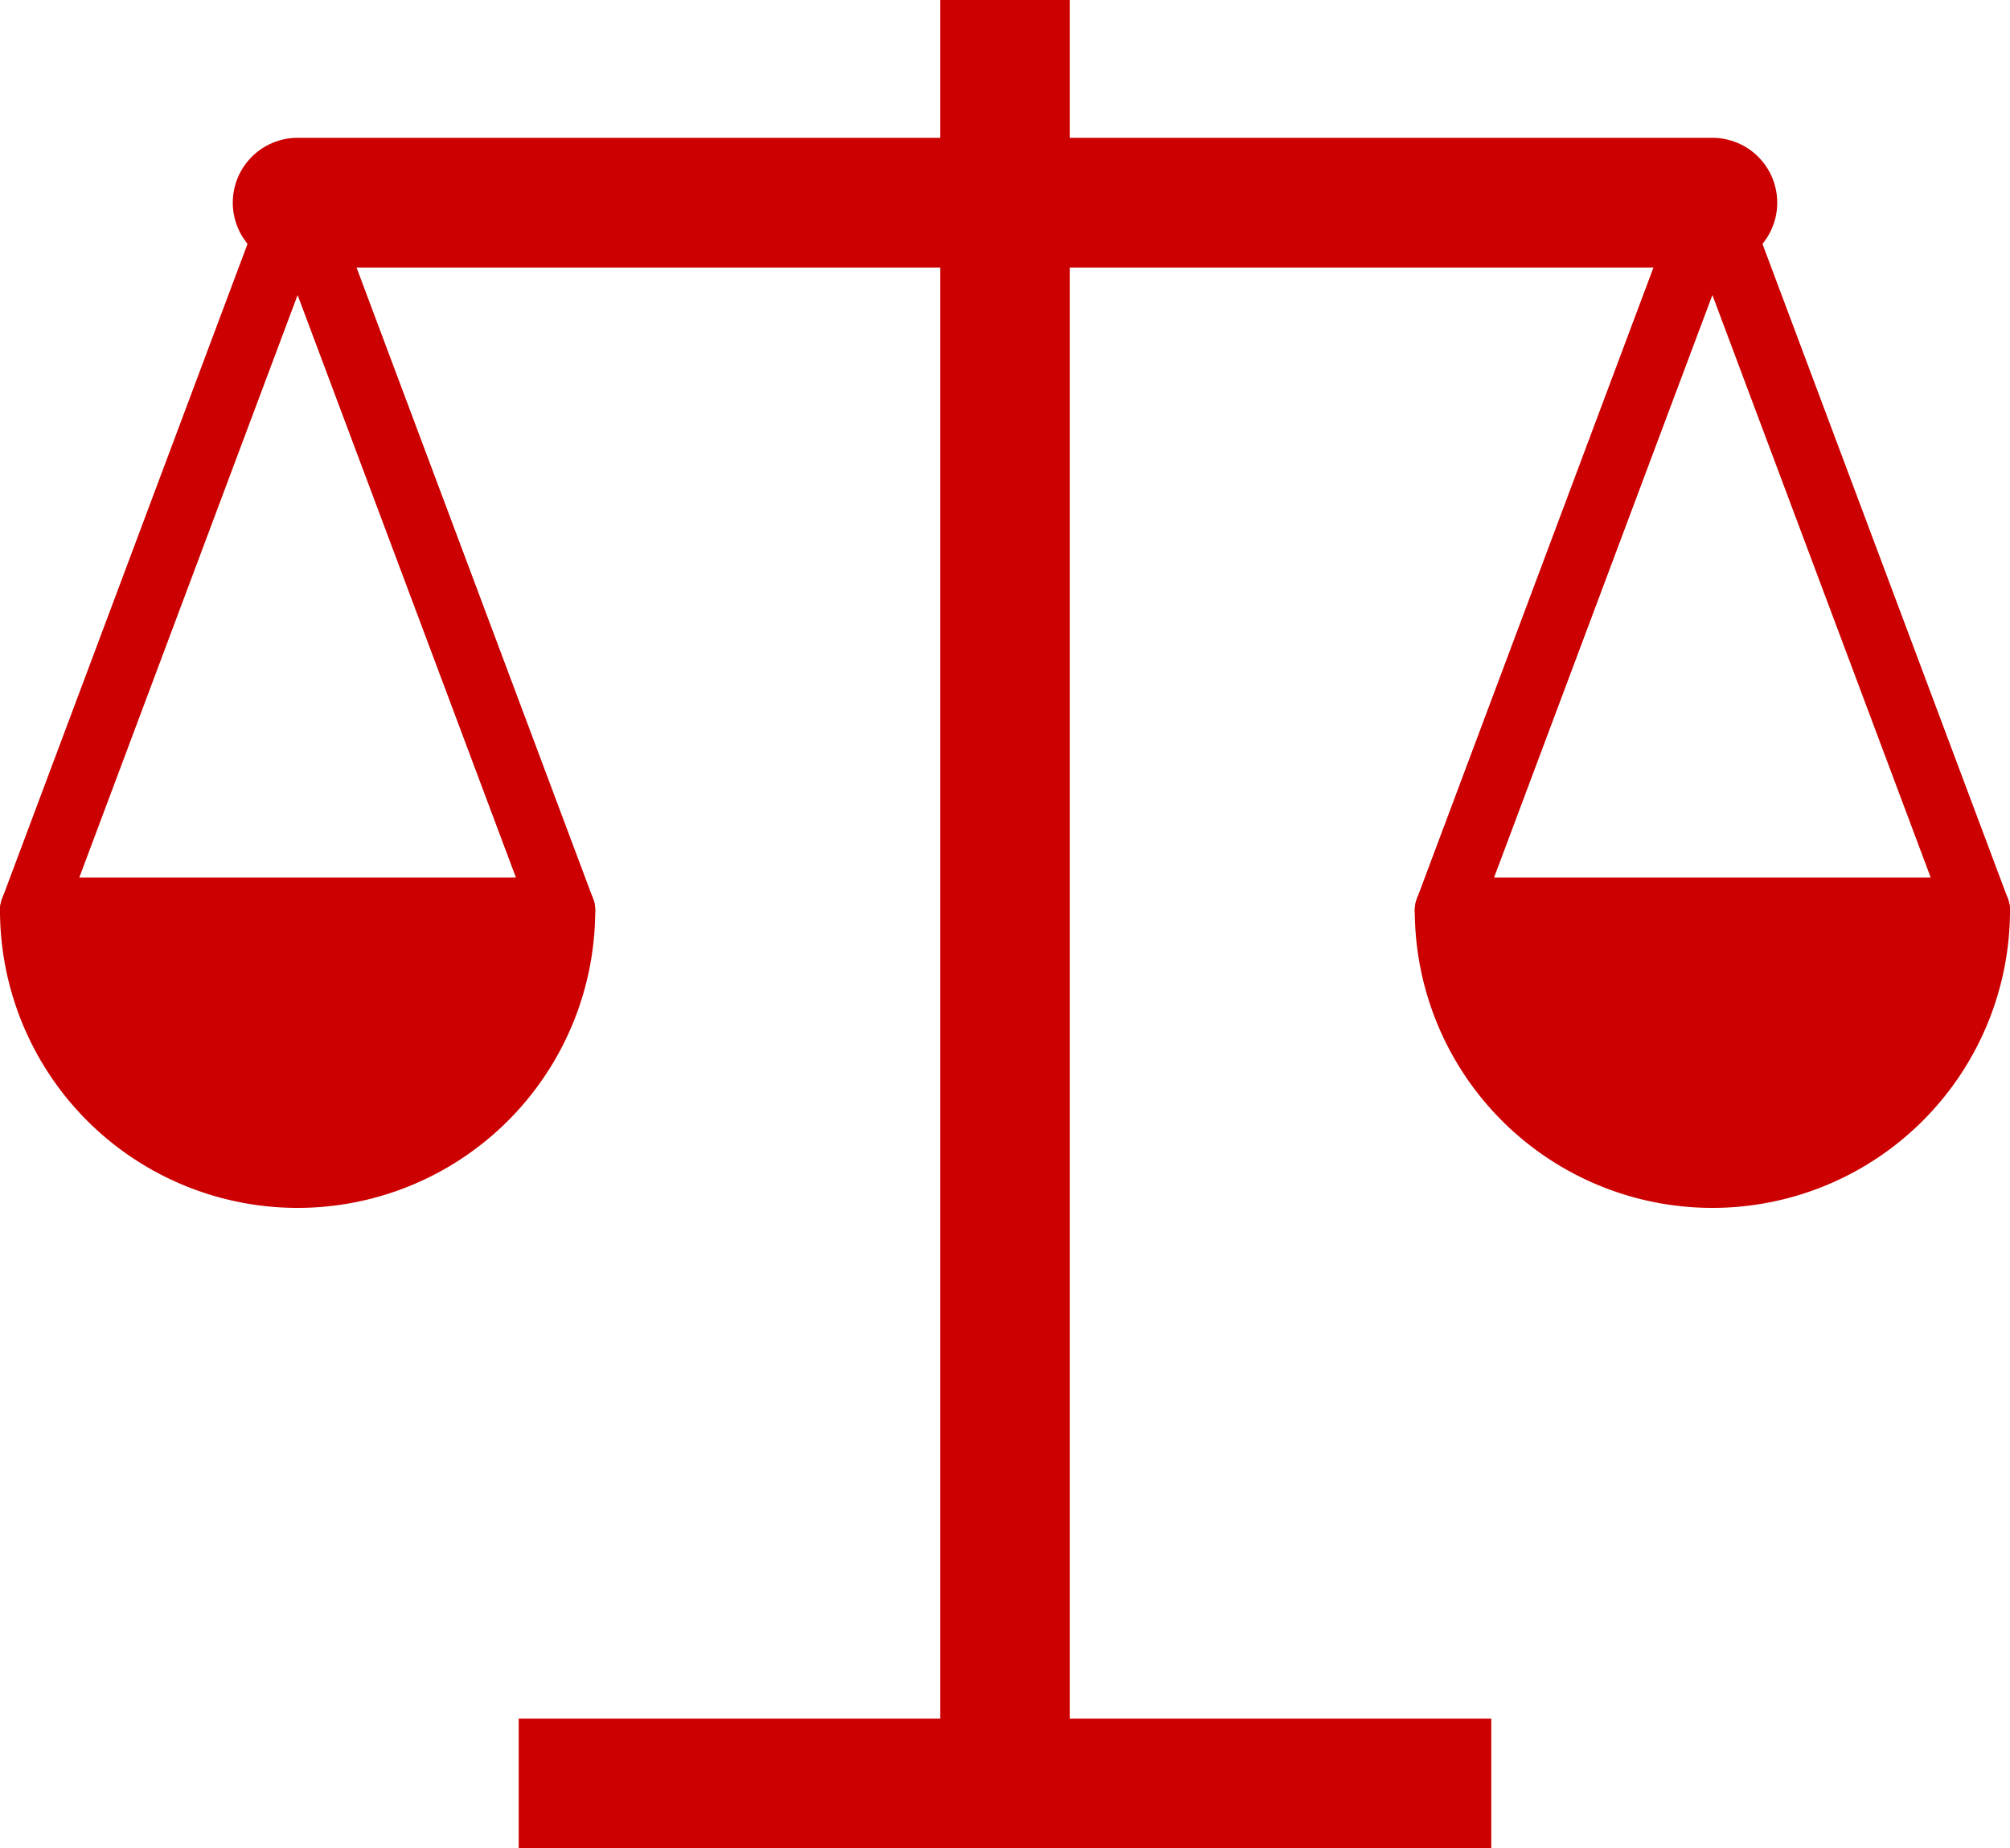 <?xml version="1.0" encoding="UTF-8"?>
<svg xmlns="http://www.w3.org/2000/svg" width="62" height="57" viewBox="0 0 62 57">
  <defs>
    <style>.cls-1,.cls-3,.cls-4,.cls-6{fill:none;}.cls-2,.cls-5{fill:#c00;}.cls-2,.cls-3,.cls-4,.cls-5,.cls-6{stroke:#c00;}.cls-2,.cls-3{stroke-miterlimit:10;}.cls-2,.cls-3,.cls-4{stroke-width:4px;}.cls-4,.cls-6{stroke-linecap:round;}.cls-4,.cls-5,.cls-6{stroke-linejoin:round;}.cls-5,.cls-6{stroke-width:2px;}</style>
  </defs>
  <g id="Layer_2" data-name="Layer 2">
    <g id="Layer_1-2" data-name="Layer 1">
      <rect class="cls-1" x="1" width="60" height="55"></rect>
      <line class="cls-2" x1="16" y1="55" x2="46" y2="55"></line>
      <line class="cls-3" x1="31" y1="55" x2="31"></line>
      <line class="cls-4" x1="9.18" y1="6.25" x2="52.82" y2="6.25"></line>
      <path class="cls-5" d="M61,28.07a8.18,8.18,0,0,1-16.36,0Z"></path>
      <polygon class="cls-6" points="52.82 6.25 44.64 28.07 61 28.07 52.82 6.25"></polygon>
      <path class="cls-5" d="M17.36,28.07A8.18,8.18,0,0,1,1,28.07Z"></path>
      <polygon class="cls-6" points="9.18 6.25 1 28.07 17.36 28.07 9.18 6.25"></polygon>
    </g>
  </g>
</svg>
